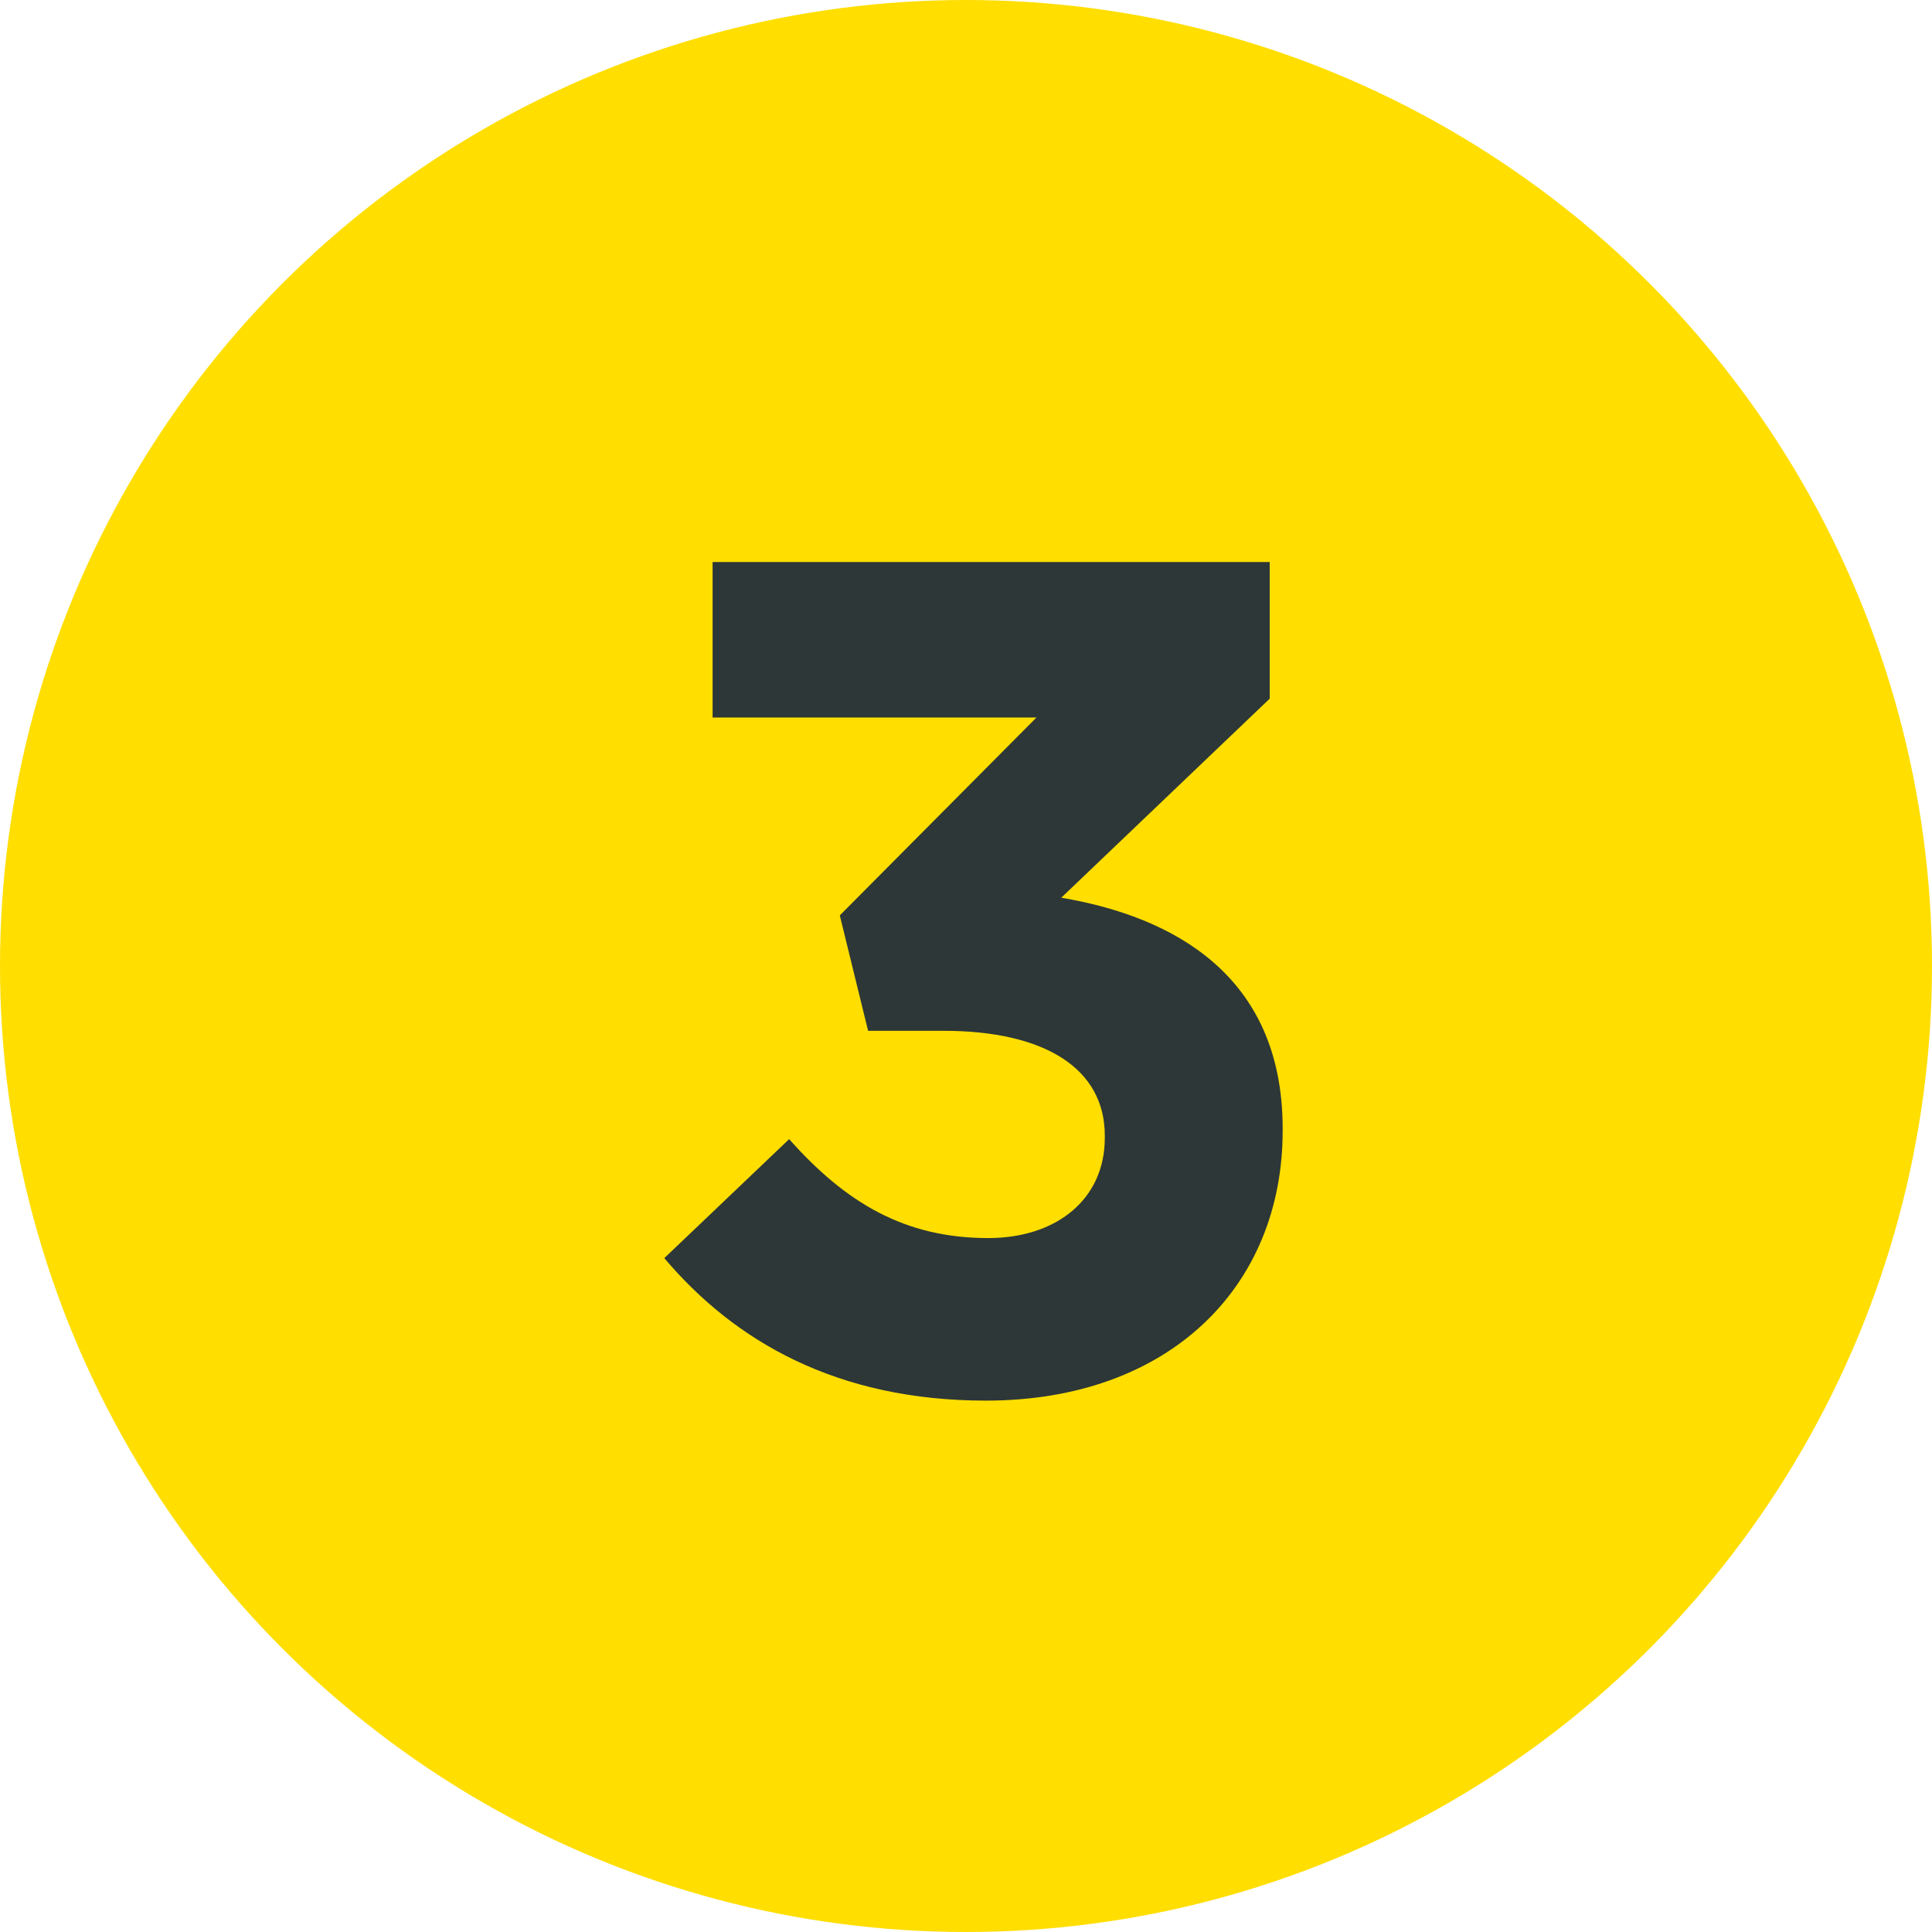 <svg xmlns="http://www.w3.org/2000/svg" width="50" height="50" fill="none"><circle cx="25" cy="25" r="25" fill="#FFDE00"/><path fill="#2D3737" d="M25.514 36.248c-3.84 0-6.493-1.524-8.322-3.688l3.231-3.079c1.464 1.646 2.988 2.56 5.152 2.56 1.768 0 3.017-1.005 3.017-2.59v-.061c0-1.738-1.554-2.713-4.175-2.713h-1.951l-.732-2.987 5.09-5.121h-8.382v-4.024H32.86v3.536l-5.395 5.152c2.895.487 5.73 2.011 5.73 5.974v.06c0 4.024-2.926 6.981-7.681 6.981Z"/></svg>